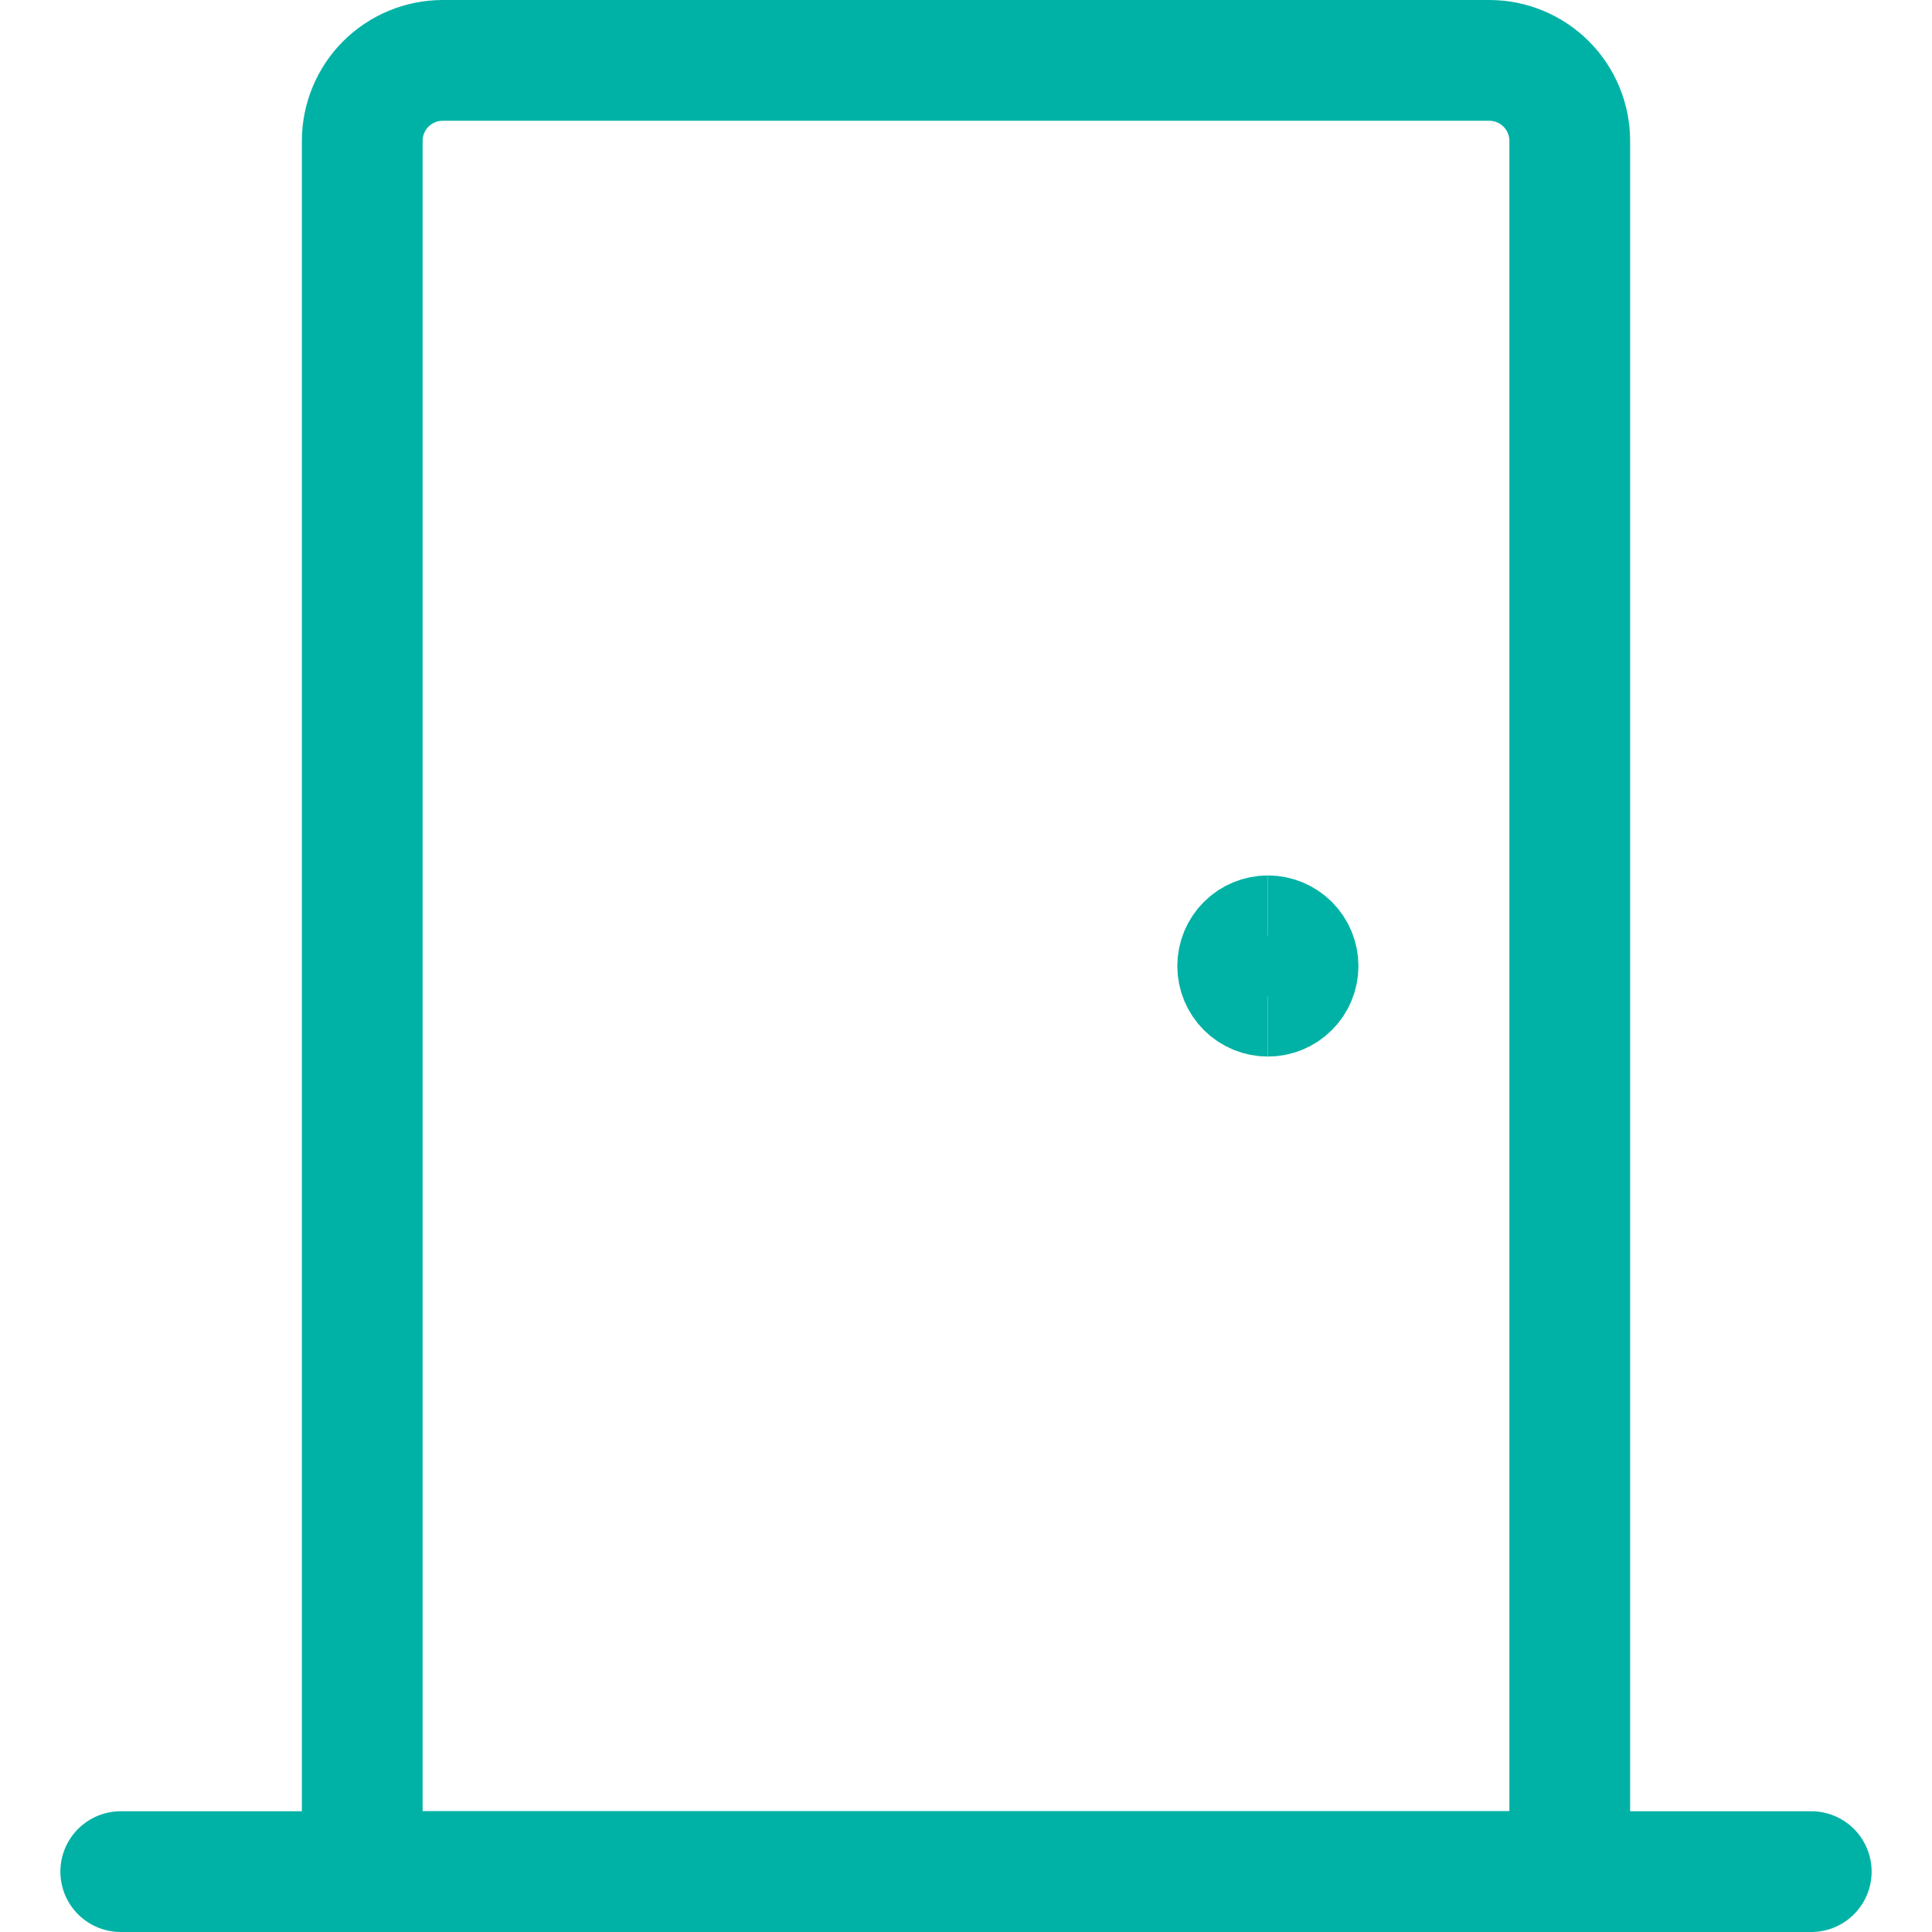 <?xml version="1.0" encoding="UTF-8"?> <svg xmlns="http://www.w3.org/2000/svg" width="40" height="40" viewBox="0 0 40 40" fill="none"><path d="M9.167 1.25H30.833C31.275 1.25 31.699 1.426 32.012 1.738C32.324 2.051 32.5 2.475 32.5 2.917V38.75H7.5V2.917C7.5 2.475 7.676 2.051 7.988 1.738C8.301 1.426 8.725 1.25 9.167 1.25Z" stroke="#00B2A5" stroke-width="2.5" stroke-linecap="round" stroke-linejoin="round"></path><path d="M2.5 38.75H37.5" stroke="#00B2A5" stroke-width="2.5" stroke-linecap="round" stroke-linejoin="round"></path><path d="M26.25 20.625C26.084 20.625 25.925 20.559 25.808 20.442C25.691 20.325 25.625 20.166 25.625 20C25.625 19.834 25.691 19.675 25.808 19.558C25.925 19.441 26.084 19.375 26.25 19.375" stroke="#00B2A5" stroke-width="2.5"></path><path d="M26.25 20.625C26.416 20.625 26.575 20.559 26.692 20.442C26.809 20.325 26.875 20.166 26.875 20C26.875 19.834 26.809 19.675 26.692 19.558C26.575 19.441 26.416 19.375 26.25 19.375" stroke="#00B2A5" stroke-width="2.5"></path></svg> 